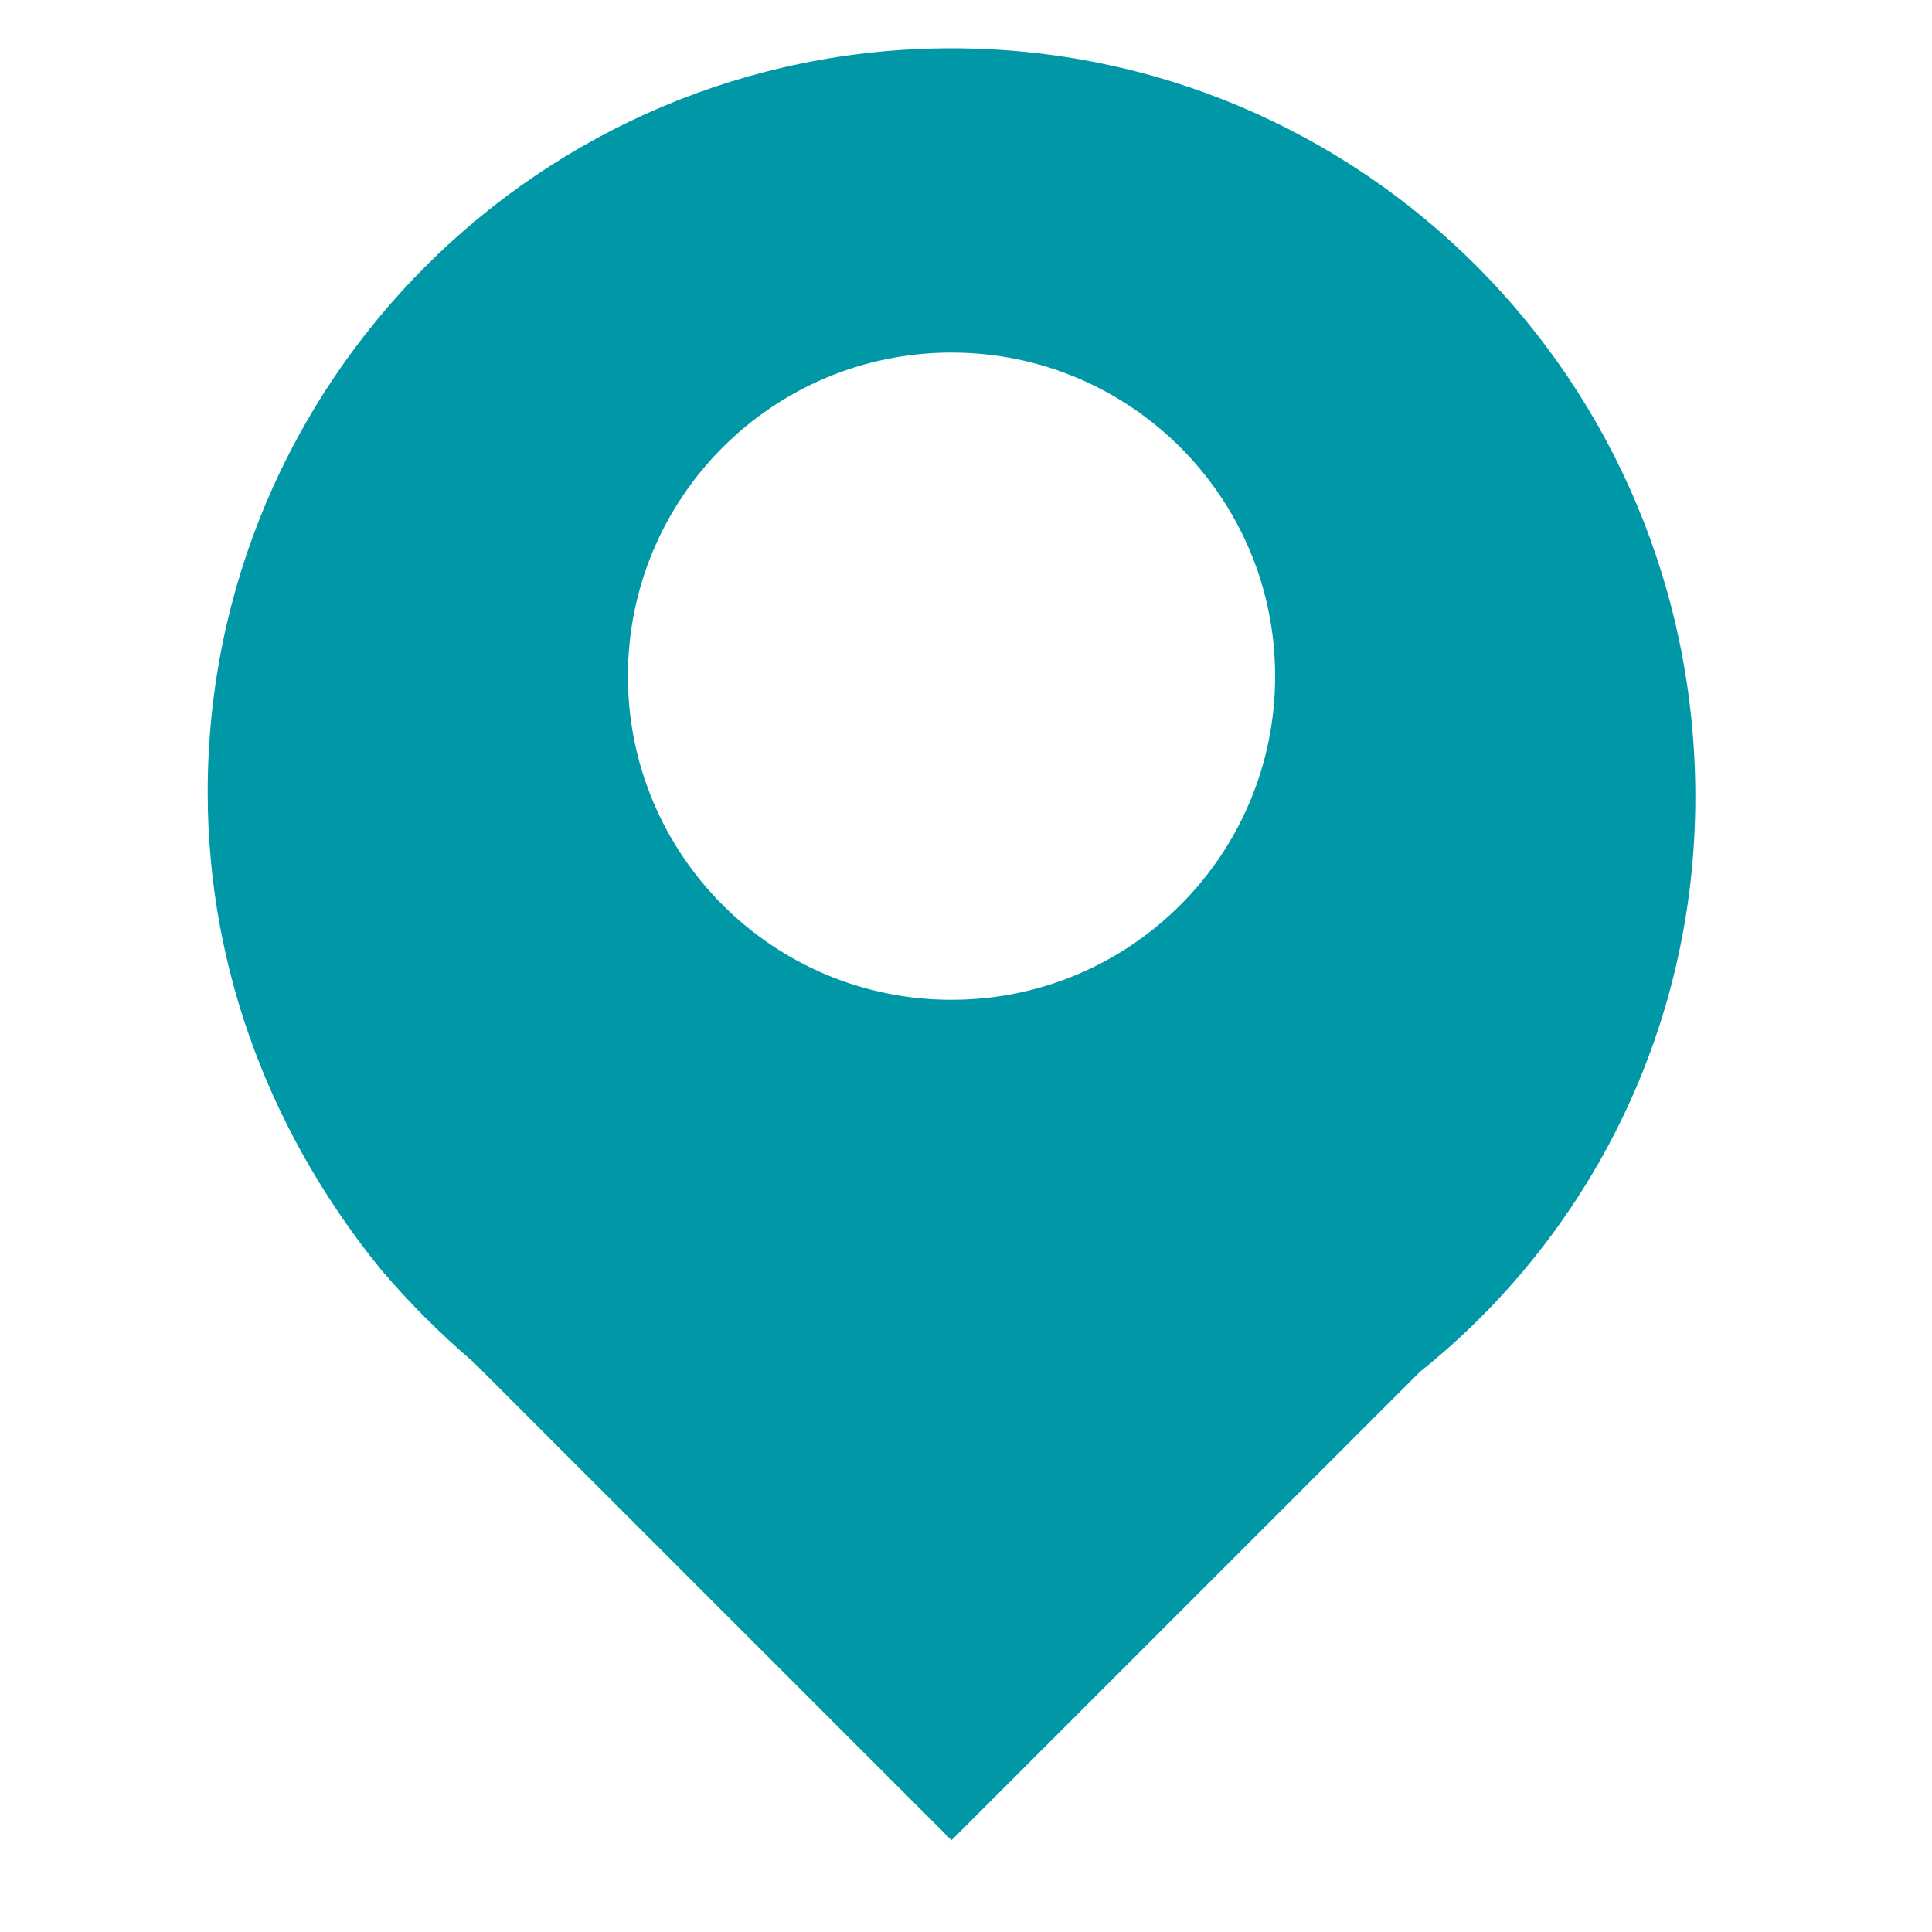 <svg xmlns="http://www.w3.org/2000/svg" xmlns:xlink="http://www.w3.org/1999/xlink" version="1.1" id="Layer_1" x="0px" y="0px" width="40px" height="40px" viewBox="0 0 40 40" enable-background="new 0 0 40 40" xml:space="preserve">
<path fill="#0097a7" d="M19.7,1C11.2,1,4.3,7.9,4.3,16.4c0,3.8,1.4,7.2,3.6,9.9l0,0l0,0c0.6,0.7,1.2,1.3,1.9,1.9l9.9,9.9l9.7-9.7 c3.5-2.8,5.7-7.1,5.7-11.9C35.1,7.9,28.2,1,19.7,1z M19.7,20.7c-3.7,0-6.7-3-6.7-6.7s3-6.7,6.7-6.7s6.7,3,6.7,6.7 S23.4,20.7,19.7,20.7z"/>
</svg>